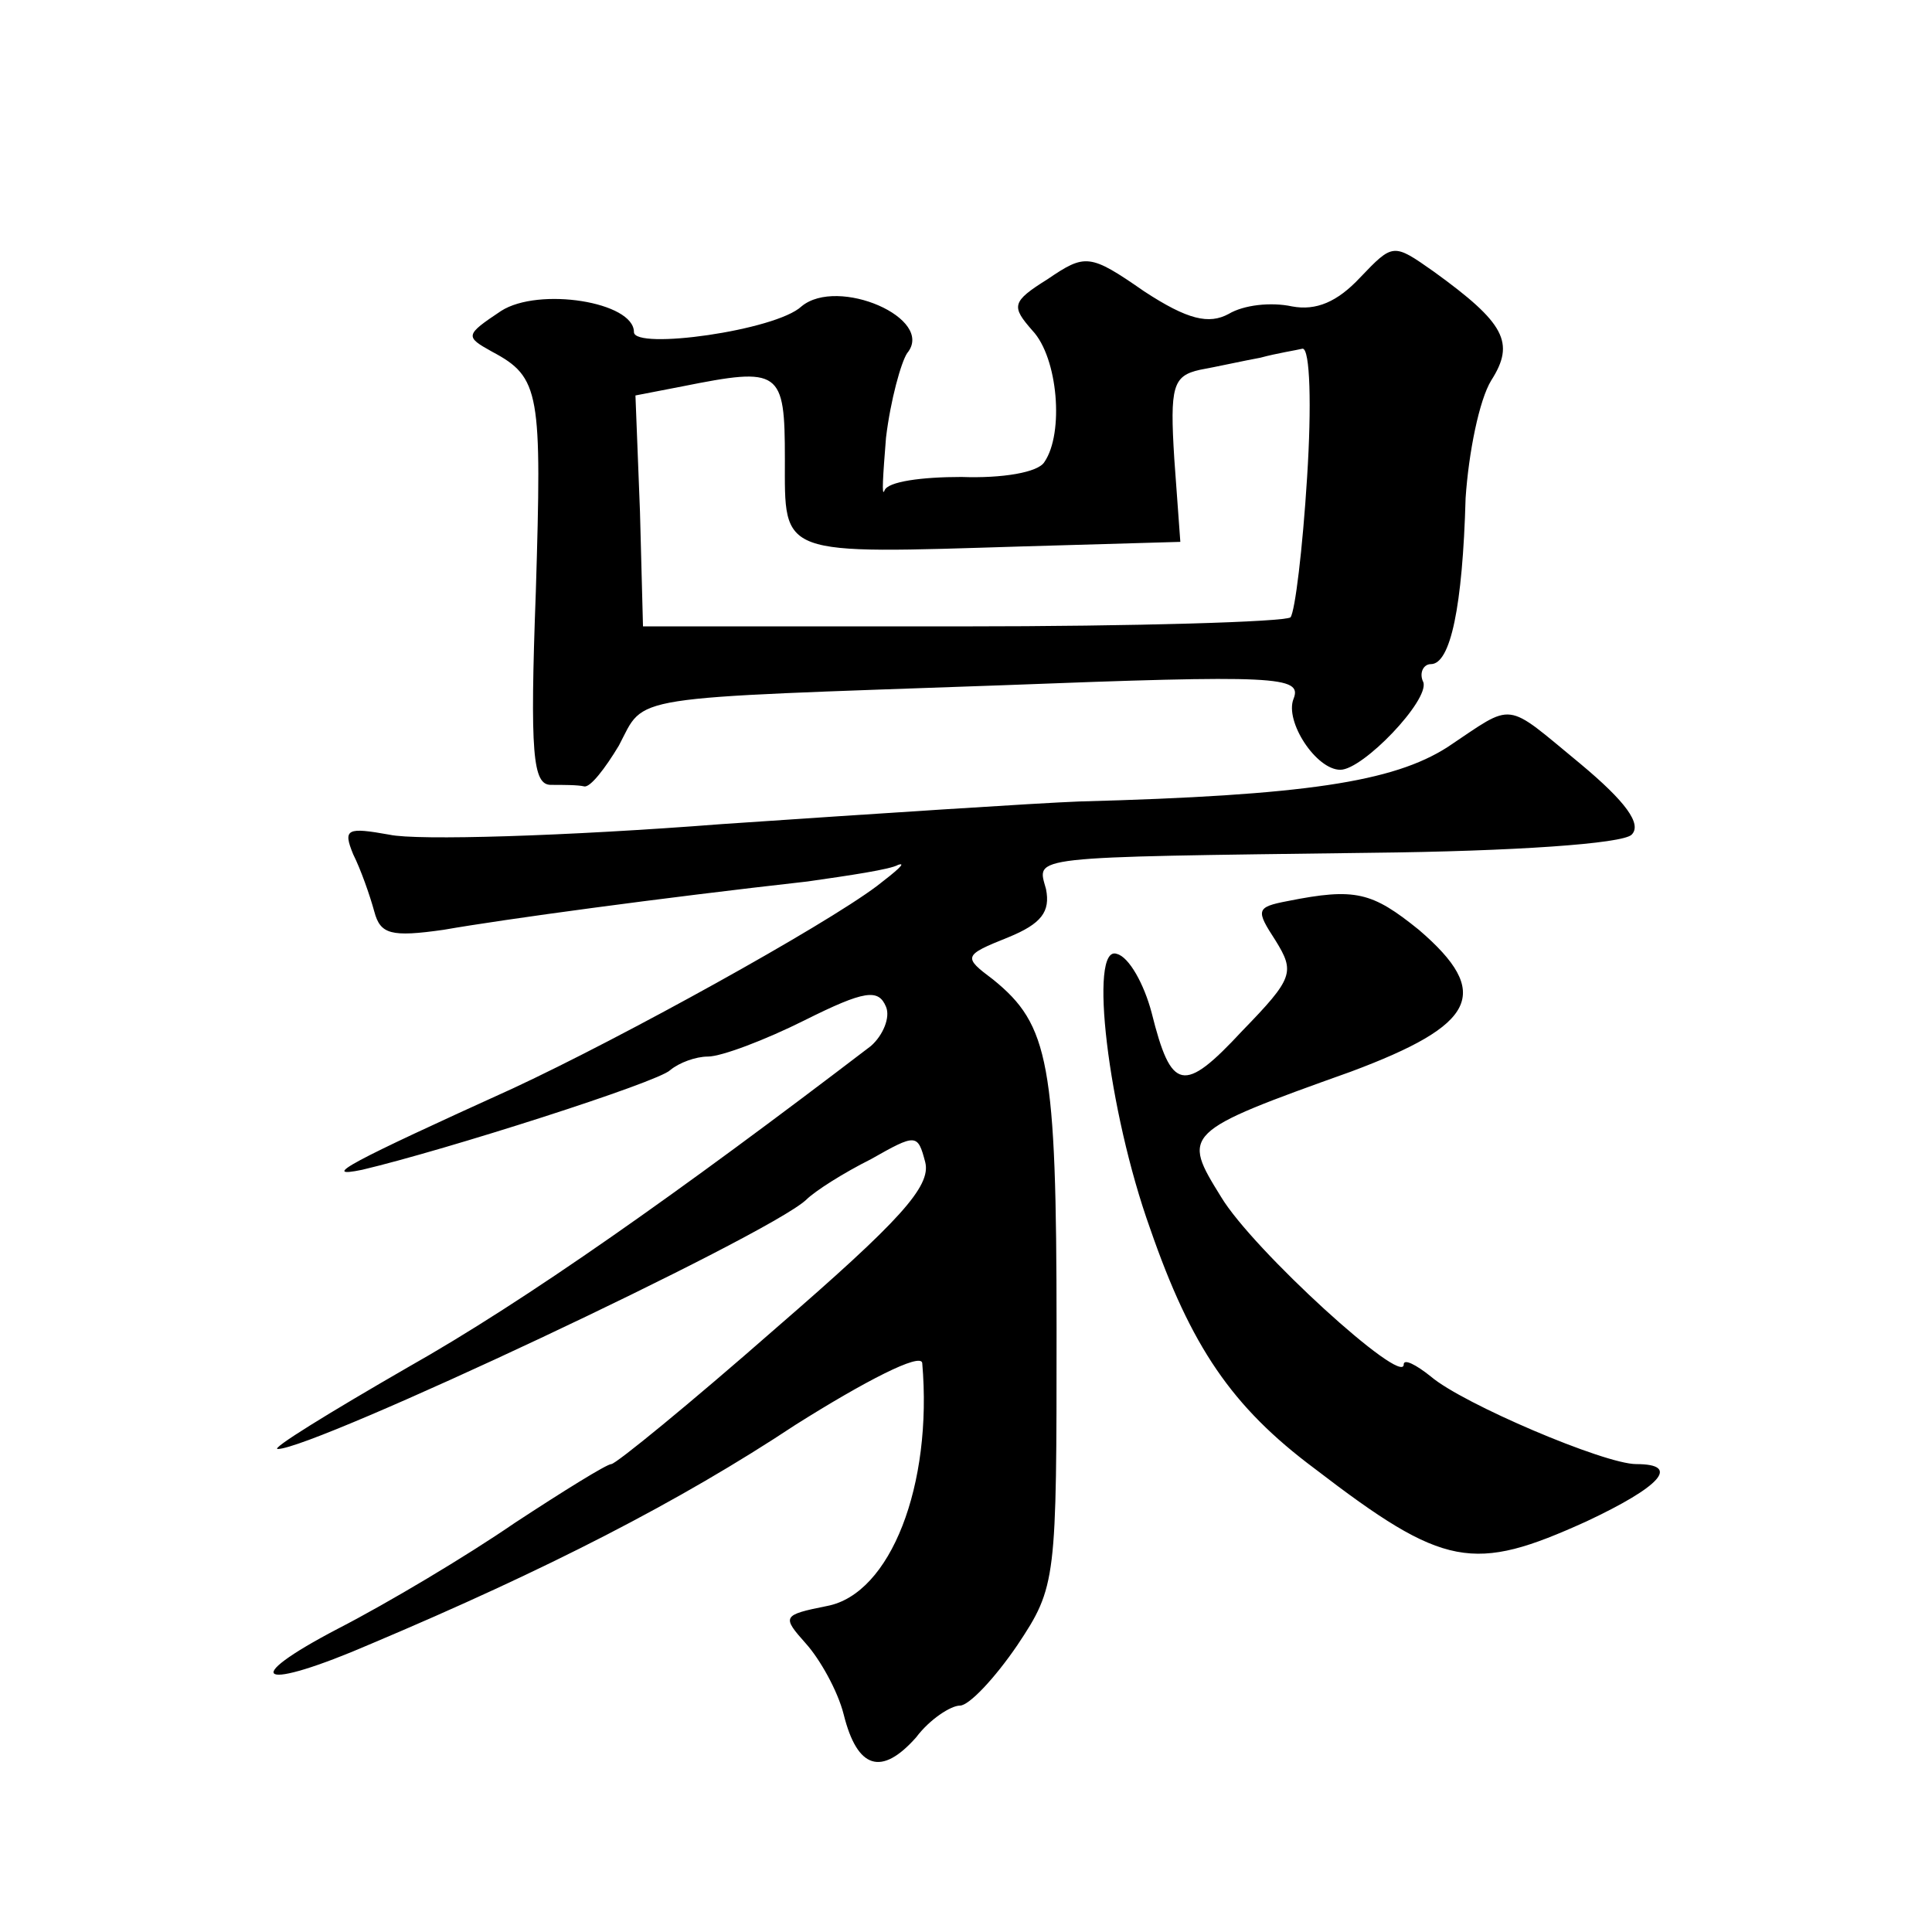 <?xml version="1.0" standalone="no"?>
<!DOCTYPE svg PUBLIC "-//W3C//DTD SVG 20010904//EN"
 "http://www.w3.org/TR/2001/REC-SVG-20010904/DTD/svg10.dtd">
<svg version="1.0" xmlns="http://www.w3.org/2000/svg"
 width="128pt" height="128pt" viewBox="0 0 128 128"
 preserveAspectRatio="xMidYMid meet">
<g transform="translate(0,128) scale(0.1,-0.1)"
fill="#0" stroke="none">
<path d="M901 1096 c-15 -16 -29 -22 -45 -19 -14 3 -32 1 -42 -5 -13 -7 -27 -4
-56 15 -36 25 -39 25 -64 8 -24 -15 -24 -18 -10 -34 17 -18 21 -68 8 -87 -4 -7
-28 -11 -55 -10 -26 0 -49 -3 -51 -9 -2 -5 -1 10 1 35 3 25 10 50 14 56 19 23 -46
51 -70 31 -17 -16 -111 -29 -111 -17 0 20 -63 30 -88 14 -24 -16 -24 -17 -6 -27
32 -17 33 -27 29 -159 -4 -108 -2 -128 10 -128 8 0 18 0 22 -1 4 -1 14 12 23 27
18 34 1 31 254 40 182 7 199 6 193 -9 -6 -15 15 -47 31 -47 15 0 59 46 55 58 -3
6 0 12 5 12 13 0 21 38 23 110 2 30 9 65 17 78 16 25 9 38 -38 72 -27 19 -27 19
-49 -4z m-35 -132 c-3 -48 -8 -89 -11 -93 -4 -3 -102 -6 -218 -6 l-211 0 -2 76
-3 77 31 6 c65 13 68 11 68 -48 0 -65 -5 -63 158 -58 l104 3 -4 55 c-3 48 -1 55
17 59 11 2 29 6 40 8 11 3 24 5 28 6 5 0 6 -38 3 -85z M959 785 c-36 -23 -94 -32
-244 -36 -27 -1 -134 -8 -237 -15 -103 -8 -202 -11 -220 -7 -28 5 -31 4 -24 -13
5 -10 11 -27 14 -38 4 -15 11 -17 46 -12 40 7 143 21 241 32 28 4 55 8 60 11 6
2 -1 -4 -14 -14 -36 -27 -168 -100 -241 -134 -108 -49 -129 -60 -100 -54 55 13
196 58 204 66 6 5 17 9 25 9 9 0 38 11 64 24 40 20 49 21 54 9 3 -7 -2 -19 -10
-26 -127 -97 -229 -169 -307 -213 -52 -30 -91 -54 -86 -54 24 0 324 141 350 165
6 6 25 18 43 27 30 17 31 17 36 -2 4 -16 -17 -39 -99 -110 -57 -50 -106 -90 -109
-90 -3 0 -32 -18 -64 -39 -32 -22 -84 -53 -117 -70 -67 -35 -52 -42 22 -10 116
49 204 94 281 145 46 29 83 48 84 41 7 -81 -21 -153 -63 -161 -30 -6 -30 -7 -14
-25 9 -10 21 -31 25 -47 9 -36 25 -41 48 -15 9 12 23 21 29 21 6 0 23 18 38 40
26 39 26 43 26 210 0 176 -5 201 -42 231 -20 15 -20 16 10 28 22 9 28 17 25 32
-6 22 -15 21 215 24 95 1 167 6 173 12 7 7 -4 22 -34 47 -51 42 -43 41 -88 11z
M853 683 c-21 -4 -21 -6 -8 -26 13 -21 12 -25 -22 -60 -39 -42 -47 -40 -60 12 -5
19 -15 37 -23 39 -19 7 -6 -104 22 -182 27 -78 54 -118 109 -159 86 -66 105 -69
180 -35 49 23 63 38 33 38 -21 0 -115 40 -136 58 -10 8 -18 12 -18 8 0 -15 -100
76 -121 111 -26 42 -26 43 86 83 83 31 94 52 45 94 -31 25 -42 28 -87 19z"/>
</g>
</svg>

